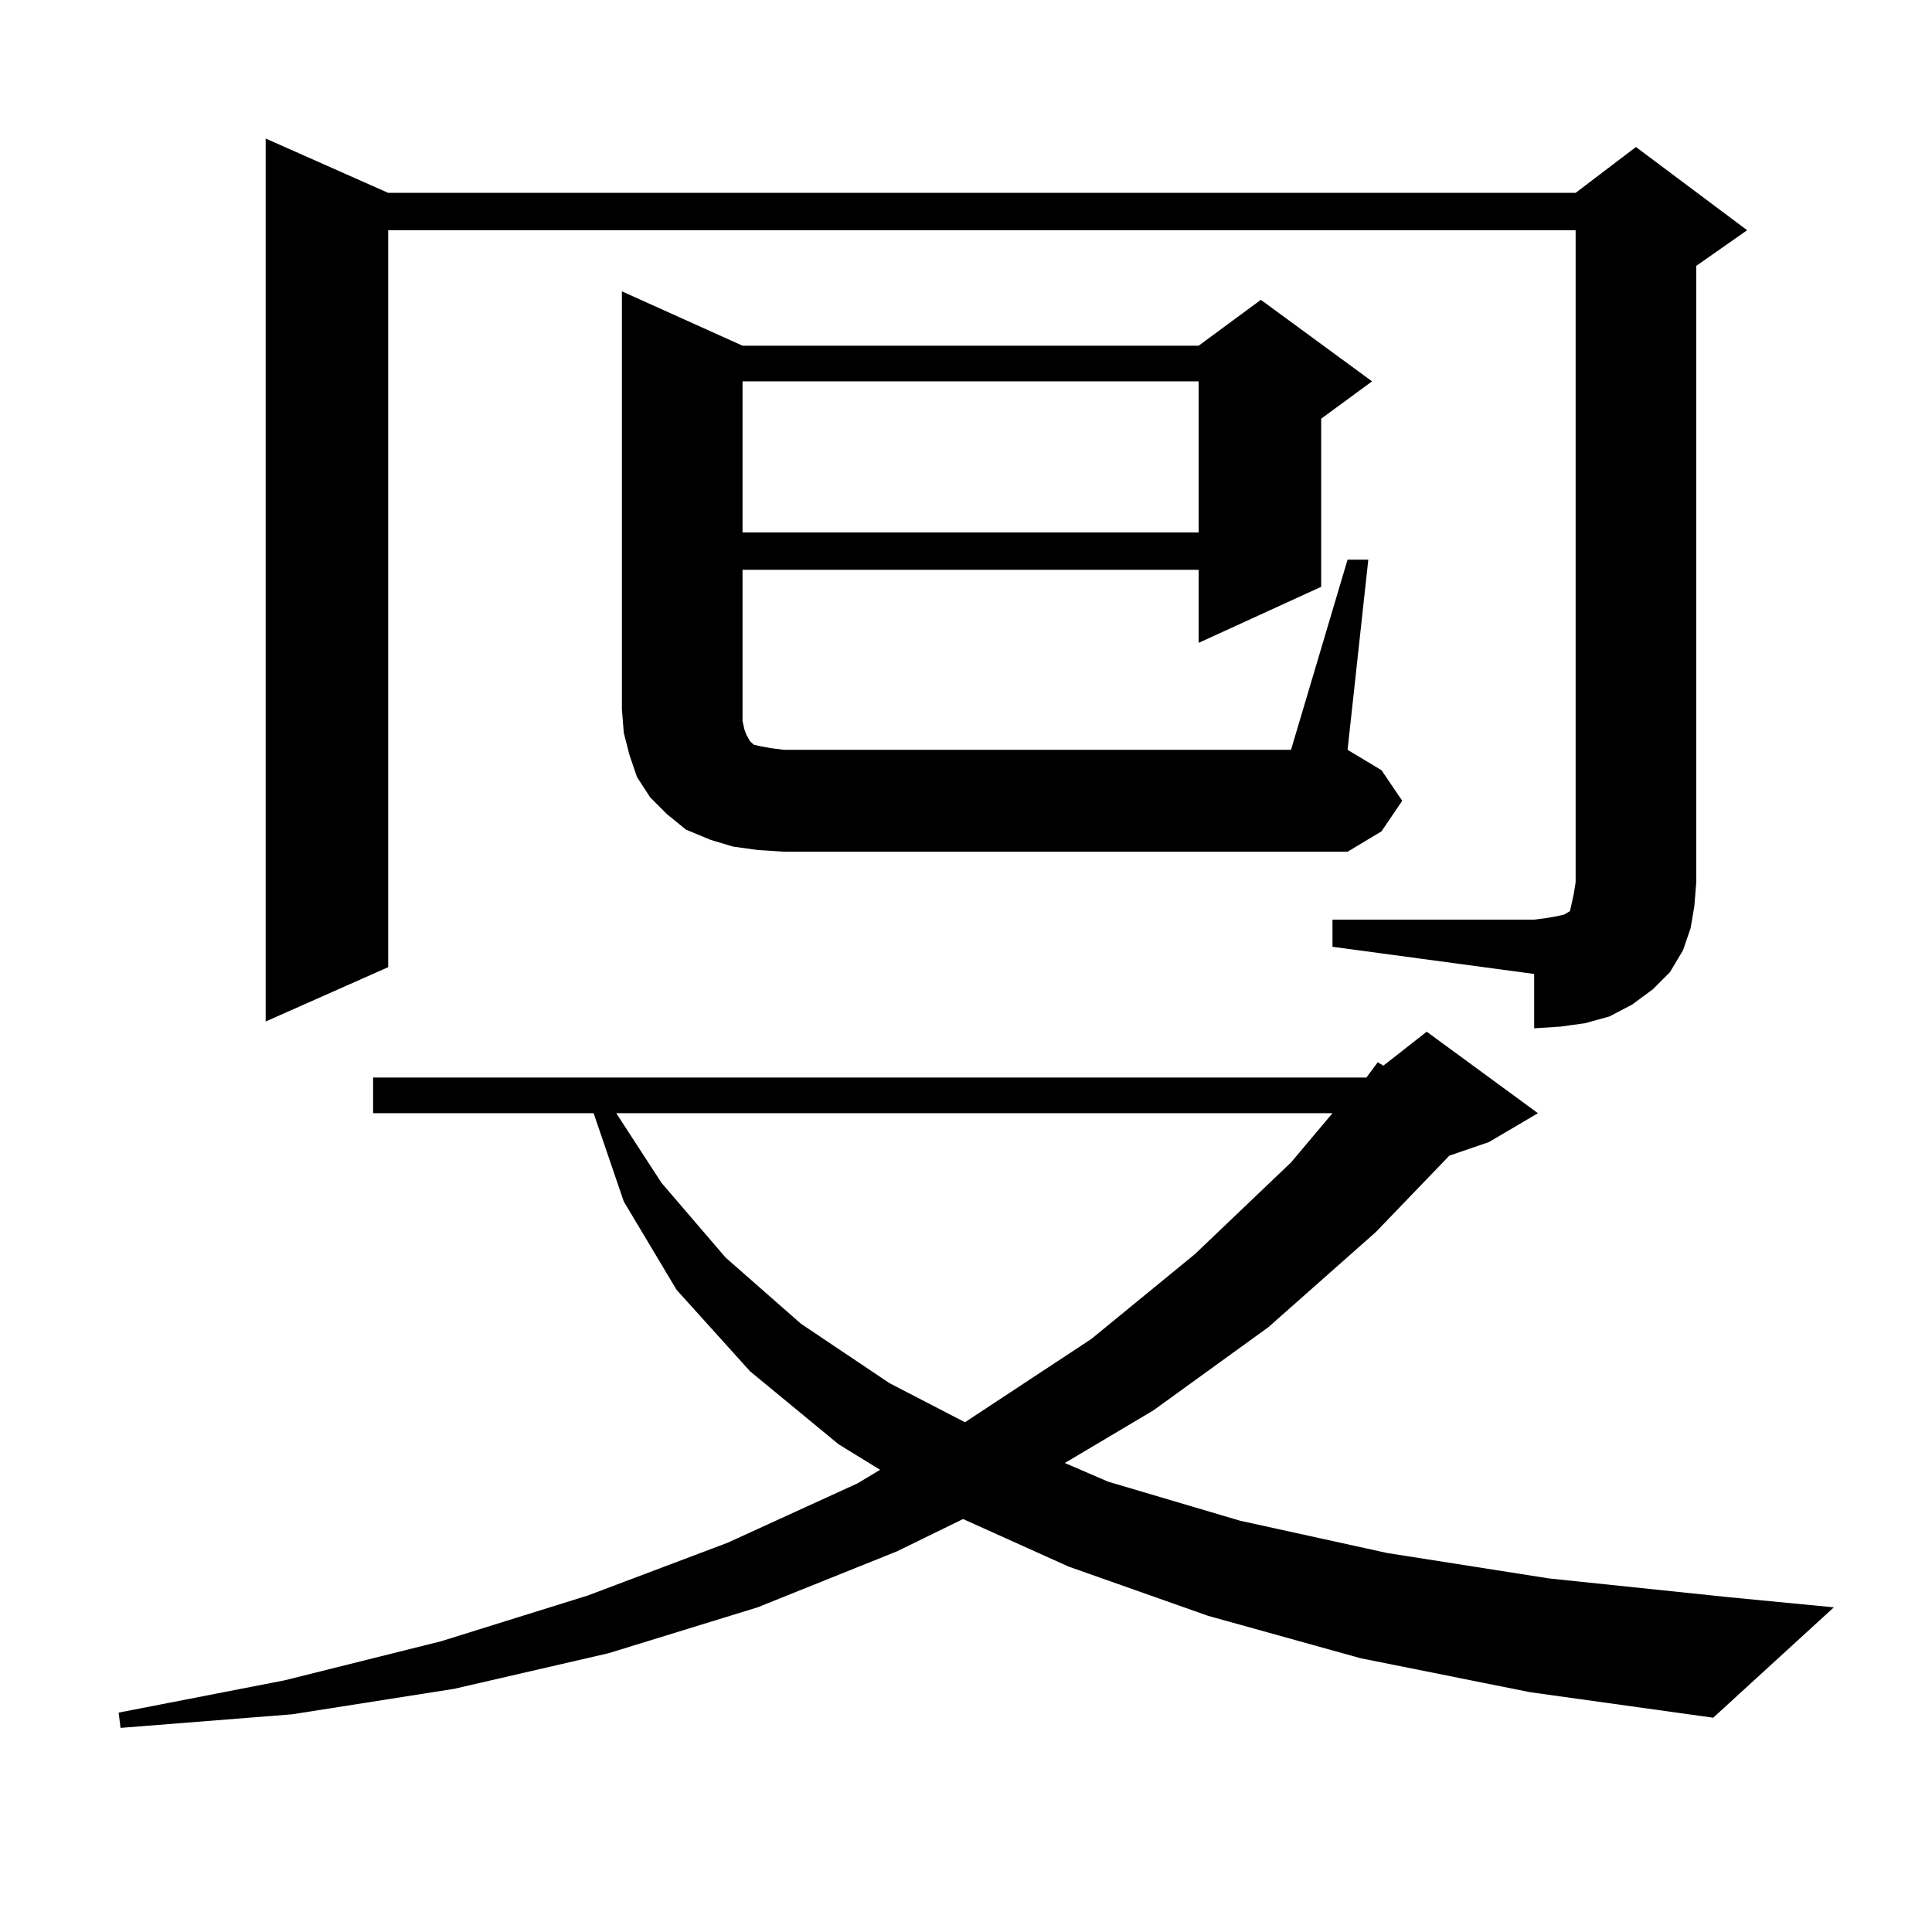 <?xml version="1.0" encoding="utf-8"?>
<!-- Generator: Adobe Illustrator 16.0.0, SVG Export Plug-In . SVG Version: 6.00 Build 0)  -->
<!DOCTYPE svg PUBLIC "-//W3C//DTD SVG 1.1//EN" "http://www.w3.org/Graphics/SVG/1.1/DTD/svg11.dtd">
<svg version="1.1" id="图层_1" xmlns="http://www.w3.org/2000/svg" xmlns:xlink="http://www.w3.org/1999/xlink" x="0px" y="0px"
	 width="1000px" height="1000px" viewBox="0 0 1000 1000" enable-background="new 0 0 1000 1000" xml:space="preserve">
<path d="M704.324,858.32l-79.022-21.973l-72.193-25.488l-54.633-24.609l-34.146,16.699l-72.193,29.004l-77.071,23.73l-79.998,18.457
	l-83.9,13.184l-88.778,7.031l-0.976-7.91l85.852-16.699l80.974-20.215l76.096-23.73l72.193-27.246l67.315-30.762l11.707-7.031
	l-21.463-13.184l-45.853-37.793l-38.048-42.188l-27.316-45.703l-15.609-45.703H193.117v-18.457h514.134l5.854-7.91l2.927,1.758
	l22.438-17.578l57.56,42.188l-25.365,14.941l-20.487,7.031l-38.048,39.551l-55.608,49.219L597.01,730l-45.853,27.246l22.438,9.668
	l68.291,20.215l76.096,16.699l83.9,13.184l92.681,9.668l54.633,5.273l-62.438,57.129l-94.632-13.184L704.324,858.32z
	 M689.69,475.996h104.388l6.829-0.879l4.878-0.879l3.902-0.879l2.927-1.758l0.976-4.395l0.976-4.395l0.976-6.152v-337.5H200.922
	v381.445l-63.413,28.125V71.699l63.413,28.125h614.619l31.219-23.73l57.56,43.066l-26.341,18.457V456.66l-0.976,12.305
	l-1.951,11.426l-3.902,11.426l-6.829,11.426l-8.78,8.789l-10.731,7.91l-11.707,6.152l-12.683,3.516l-12.683,1.758l-13.658,0.879
	v-28.125L689.69,490.059V475.996z M318.968,576.191l23.414,36.035l33.17,38.672l39.023,34.277l45.853,30.762l39.023,20.215
	l65.364-43.066l53.657-43.945l49.755-47.461l21.463-25.488H318.968z M392.137,439.961l-12.683-1.758l-11.707-3.516l-12.683-5.273
	l-9.756-7.91l-8.78-8.789l-6.829-10.547l-3.902-11.426l-2.927-11.426l-0.976-12.305V150.801l62.438,28.125h236.092l32.194-23.73
	l57.56,42.188l-26.341,19.336v87.012l-63.413,29.004v-37.793H384.332v78.223l0.976,4.395l0.976,2.637l0.976,1.758l0.976,1.758
	l1.951,1.758l3.902,0.879l4.878,0.879l6.829,0.879h262.433l29.268-98.438h10.731l-10.731,98.438l17.561,10.547l10.731,15.82
	l-10.731,15.82l-17.561,10.547h-291.7L392.137,439.961z M384.332,197.383v78.223h236.092v-78.223H384.332z"/>
</svg>
